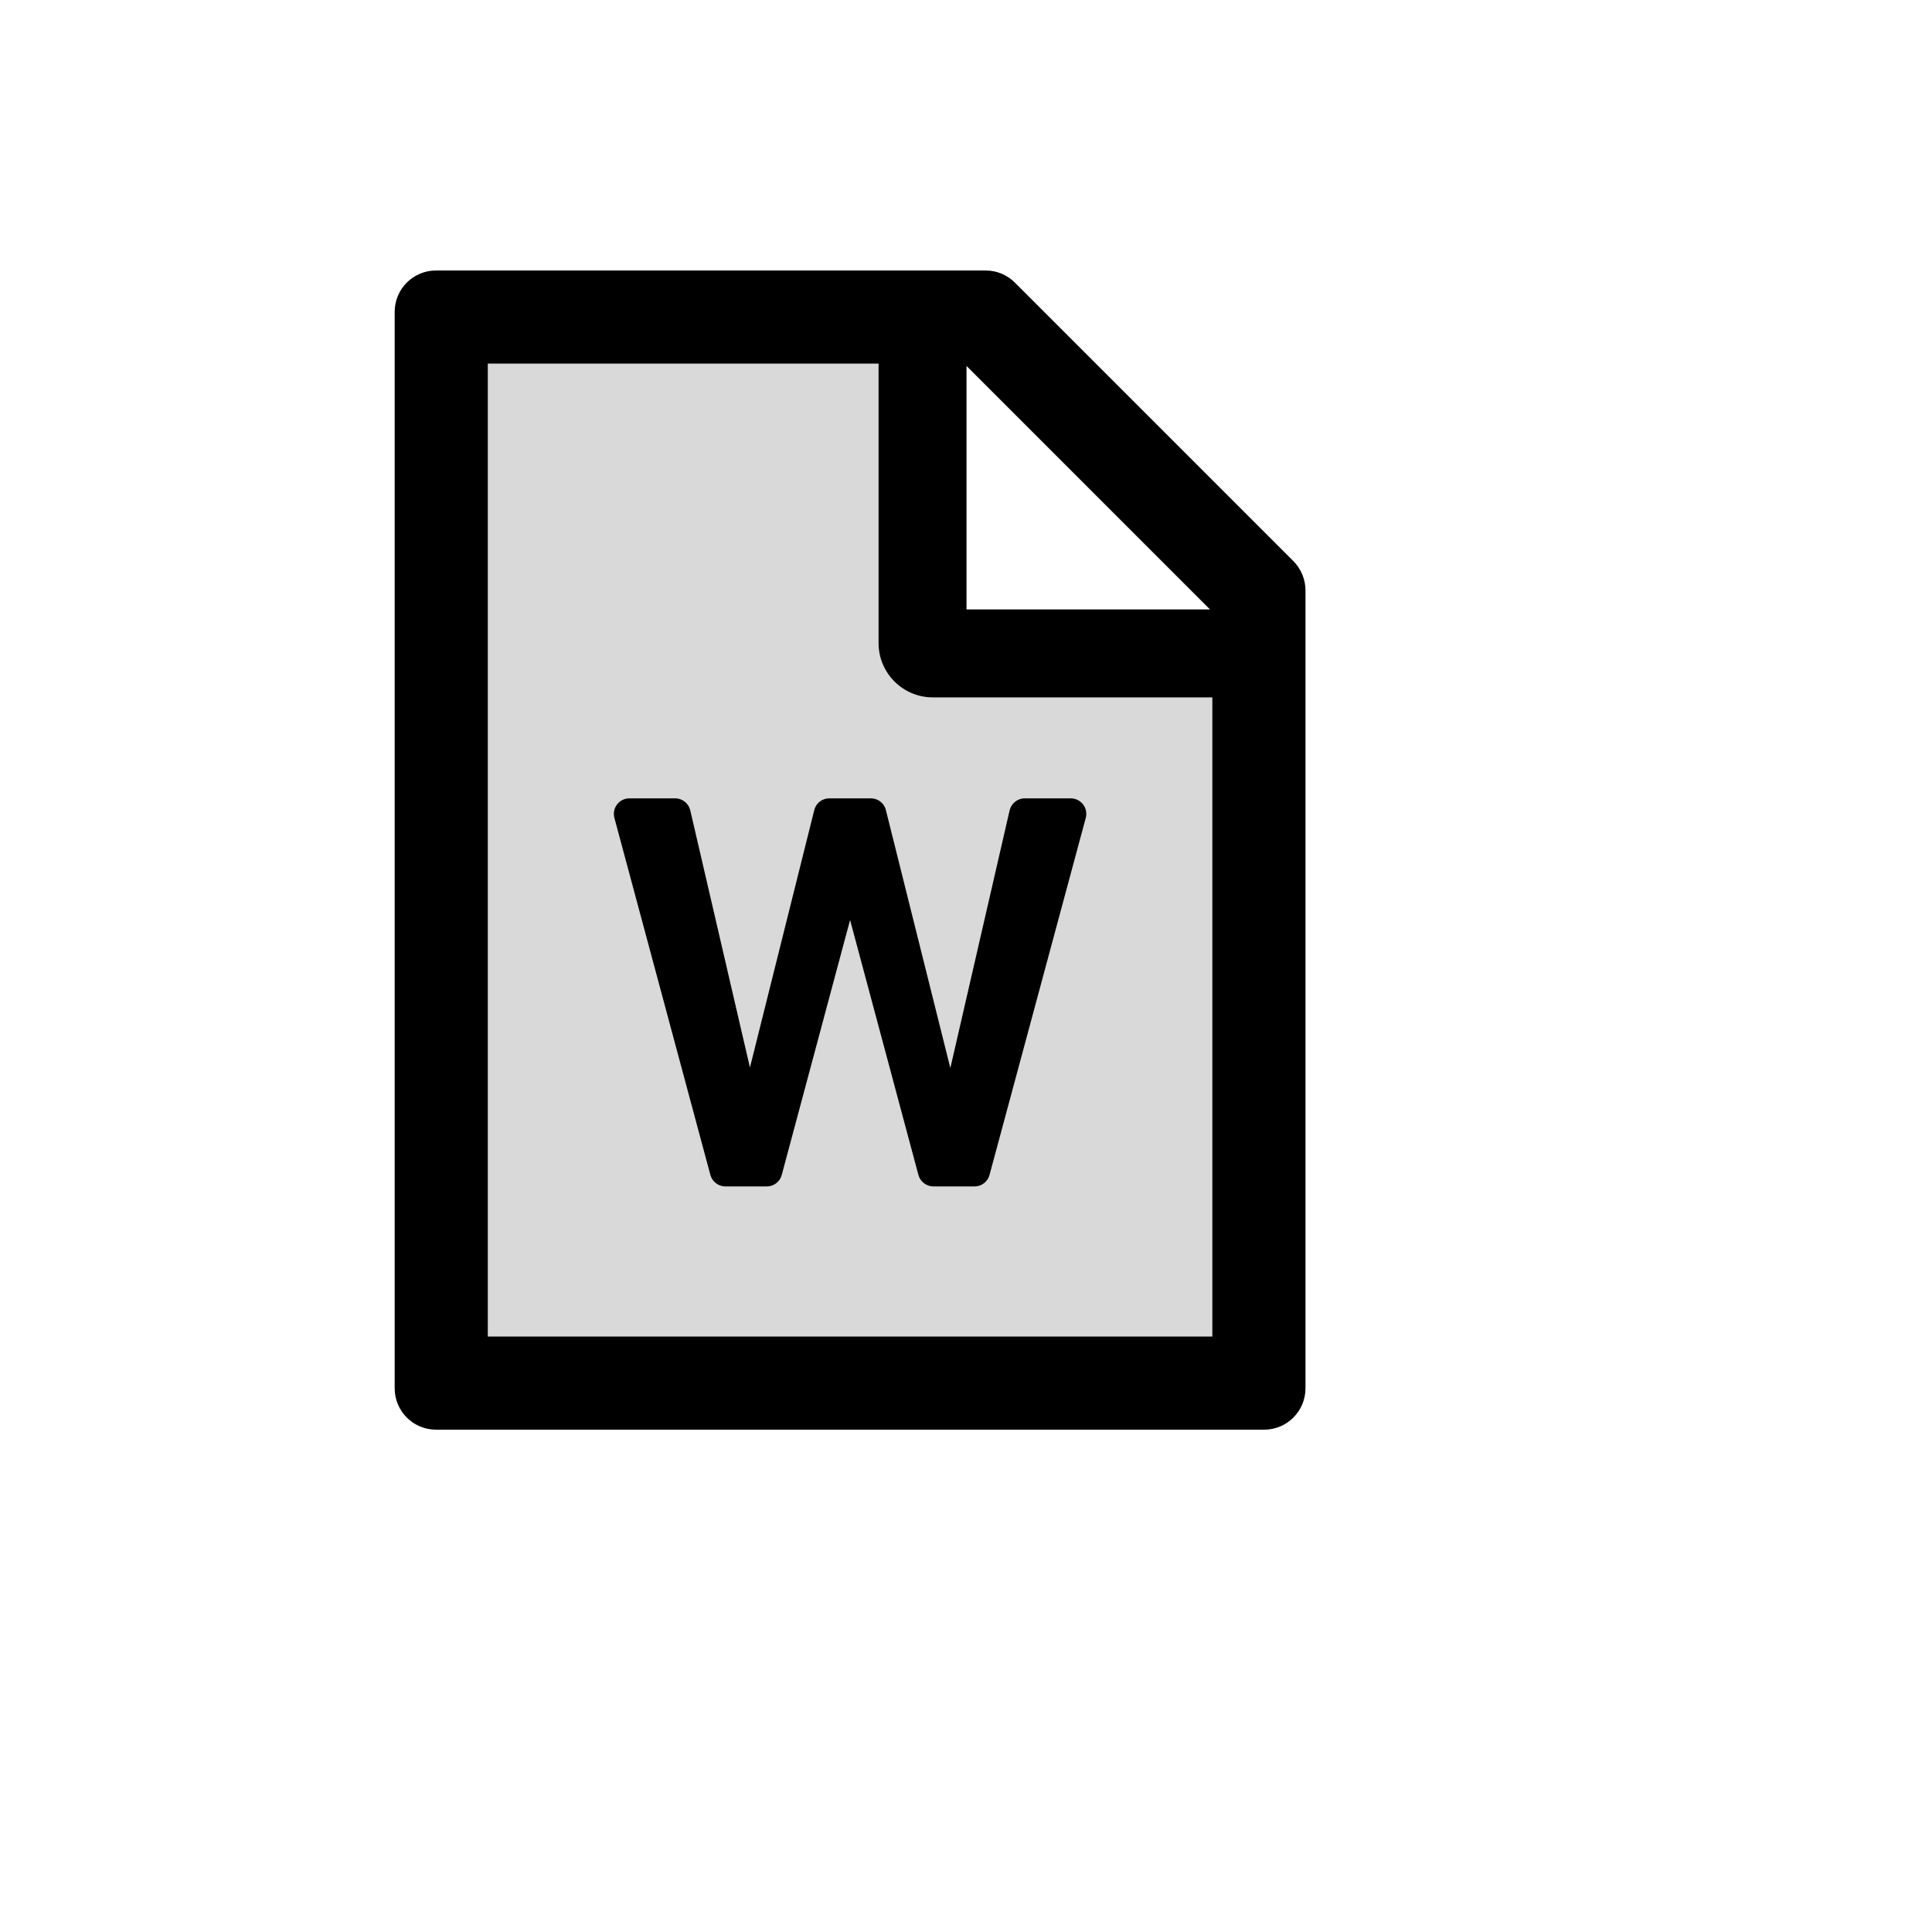 <svg xmlns="http://www.w3.org/2000/svg" version="1.1" xmlns:xlink="http://www.w3.org/1999/xlink" width="100%" height="100%" id="svgWorkerArea" viewBox="-25 -25 625 625" xmlns:idraw="https://idraw.muisca.co" style="background: white;"><defs id="defsdoc"><pattern id="patternBool" x="0" y="0" width="10" height="10" patternUnits="userSpaceOnUse" patternTransform="rotate(35)"><circle cx="5" cy="5" r="4" style="stroke: none;fill: #ff000070;"></circle></pattern></defs><g id="fileImp-707746272" class="cosito"><path id="pathImp-628433035" fill="#D9D9D9" class="grouped" d="M259.208 183.036C259.208 183.036 259.208 92.634 259.208 92.634 259.208 92.634 132.812 92.634 132.812 92.634 132.812 92.634 132.812 407.366 132.812 407.366 132.812 407.366 367.188 407.366 367.188 407.366 367.188 407.366 367.188 200.614 367.188 200.614 367.188 200.614 276.786 200.614 276.786 200.614 267.078 200.614 259.208 192.744 259.208 183.036 259.208 183.036 259.208 183.036 259.208 183.036M301.604 237.151C302.148 234.891 304.157 233.259 306.501 233.259 306.501 233.259 321.401 233.259 321.401 233.259 324.696 233.271 327.093 236.391 326.256 239.579 326.256 239.579 295.117 355.092 295.117 355.092 294.531 357.31 292.522 358.817 290.262 358.817 290.262 358.817 276.953 358.817 276.953 358.817 274.693 358.817 272.684 357.268 272.098 355.092 272.098 355.092 250 272.642 250 272.642 250 272.642 227.902 355.092 227.902 355.092 227.316 357.31 225.307 358.817 223.047 358.817 223.047 358.817 209.654 358.817 209.654 358.817 207.394 358.817 205.385 357.268 204.799 355.092 204.799 355.092 173.744 239.579 173.744 239.579 172.899 236.39 175.3 233.264 178.599 233.259 178.599 233.259 193.415 233.259 193.415 233.259 195.759 233.259 197.768 234.891 198.312 237.151 198.312 237.151 217.606 320.312 217.606 320.312 217.606 320.312 238.407 237.067 238.407 237.067 238.951 234.808 240.96 233.259 243.262 233.259 243.262 233.259 256.738 233.259 256.738 233.259 259.04 233.259 261.049 234.808 261.593 237.067 261.593 237.067 282.436 320.48 282.436 320.48 282.436 320.48 301.604 237.151 301.604 237.151 301.604 237.151 301.604 237.151 301.604 237.151"></path><path id="pathImp-400869656" class="grouped" d="M393.387 156.501C393.387 156.501 303.32 66.434 303.32 66.434 300.809 63.923 297.419 62.5 293.862 62.5 293.862 62.5 116.071 62.5 116.071 62.5 108.663 62.5 102.679 68.485 102.679 75.893 102.679 75.893 102.679 424.107 102.679 424.107 102.679 431.515 108.663 437.5 116.071 437.5 116.071 437.5 383.928 437.5 383.928 437.5 391.337 437.5 397.321 431.515 397.321 424.107 397.321 424.107 397.321 166.002 397.321 166.002 397.321 162.444 395.898 159.012 393.387 156.501 393.387 156.501 393.387 156.501 393.387 156.501M287.667 93.387C287.667 93.387 366.434 172.154 366.434 172.154 366.434 172.154 287.667 172.154 287.667 172.154 287.667 172.154 287.667 93.387 287.667 93.387 287.667 93.387 287.667 93.387 287.667 93.387M367.188 407.366C367.188 407.366 132.812 407.366 132.812 407.366 132.812 407.366 132.812 92.634 132.812 92.634 132.812 92.634 259.208 92.634 259.208 92.634 259.208 92.634 259.208 183.036 259.208 183.036 259.208 192.744 267.078 200.614 276.786 200.614 276.786 200.614 367.188 200.614 367.188 200.614 367.188 200.614 367.188 407.366 367.188 407.366 367.188 407.366 367.188 407.366 367.188 407.366"></path><path id="pathImp-851114883" class="grouped" d="M256.738 233.259C256.738 233.259 243.262 233.259 243.262 233.259 240.96 233.259 238.951 234.808 238.407 237.067 238.407 237.067 217.606 320.312 217.606 320.312 217.606 320.312 198.312 237.151 198.312 237.151 197.768 234.891 195.759 233.259 193.415 233.259 193.415 233.259 178.599 233.259 178.599 233.259 175.3 233.264 172.899 236.39 173.744 239.579 173.744 239.579 204.799 355.092 204.799 355.092 205.385 357.268 207.394 358.817 209.654 358.817 209.654 358.817 223.047 358.817 223.047 358.817 225.307 358.817 227.316 357.31 227.902 355.092 227.902 355.092 250 272.642 250 272.642 250 272.642 272.098 355.092 272.098 355.092 272.684 357.268 274.693 358.817 276.953 358.817 276.953 358.817 290.262 358.817 290.262 358.817 292.522 358.817 294.531 357.31 295.117 355.092 295.117 355.092 326.256 239.579 326.256 239.579 327.093 236.391 324.696 233.271 321.401 233.259 321.401 233.259 306.501 233.259 306.501 233.259 304.157 233.259 302.148 234.891 301.604 237.151 301.604 237.151 282.436 320.48 282.436 320.48 282.436 320.48 261.593 237.067 261.593 237.067 261.049 234.808 259.04 233.259 256.738 233.259 256.738 233.259 256.738 233.259 256.738 233.259"></path></g></svg>